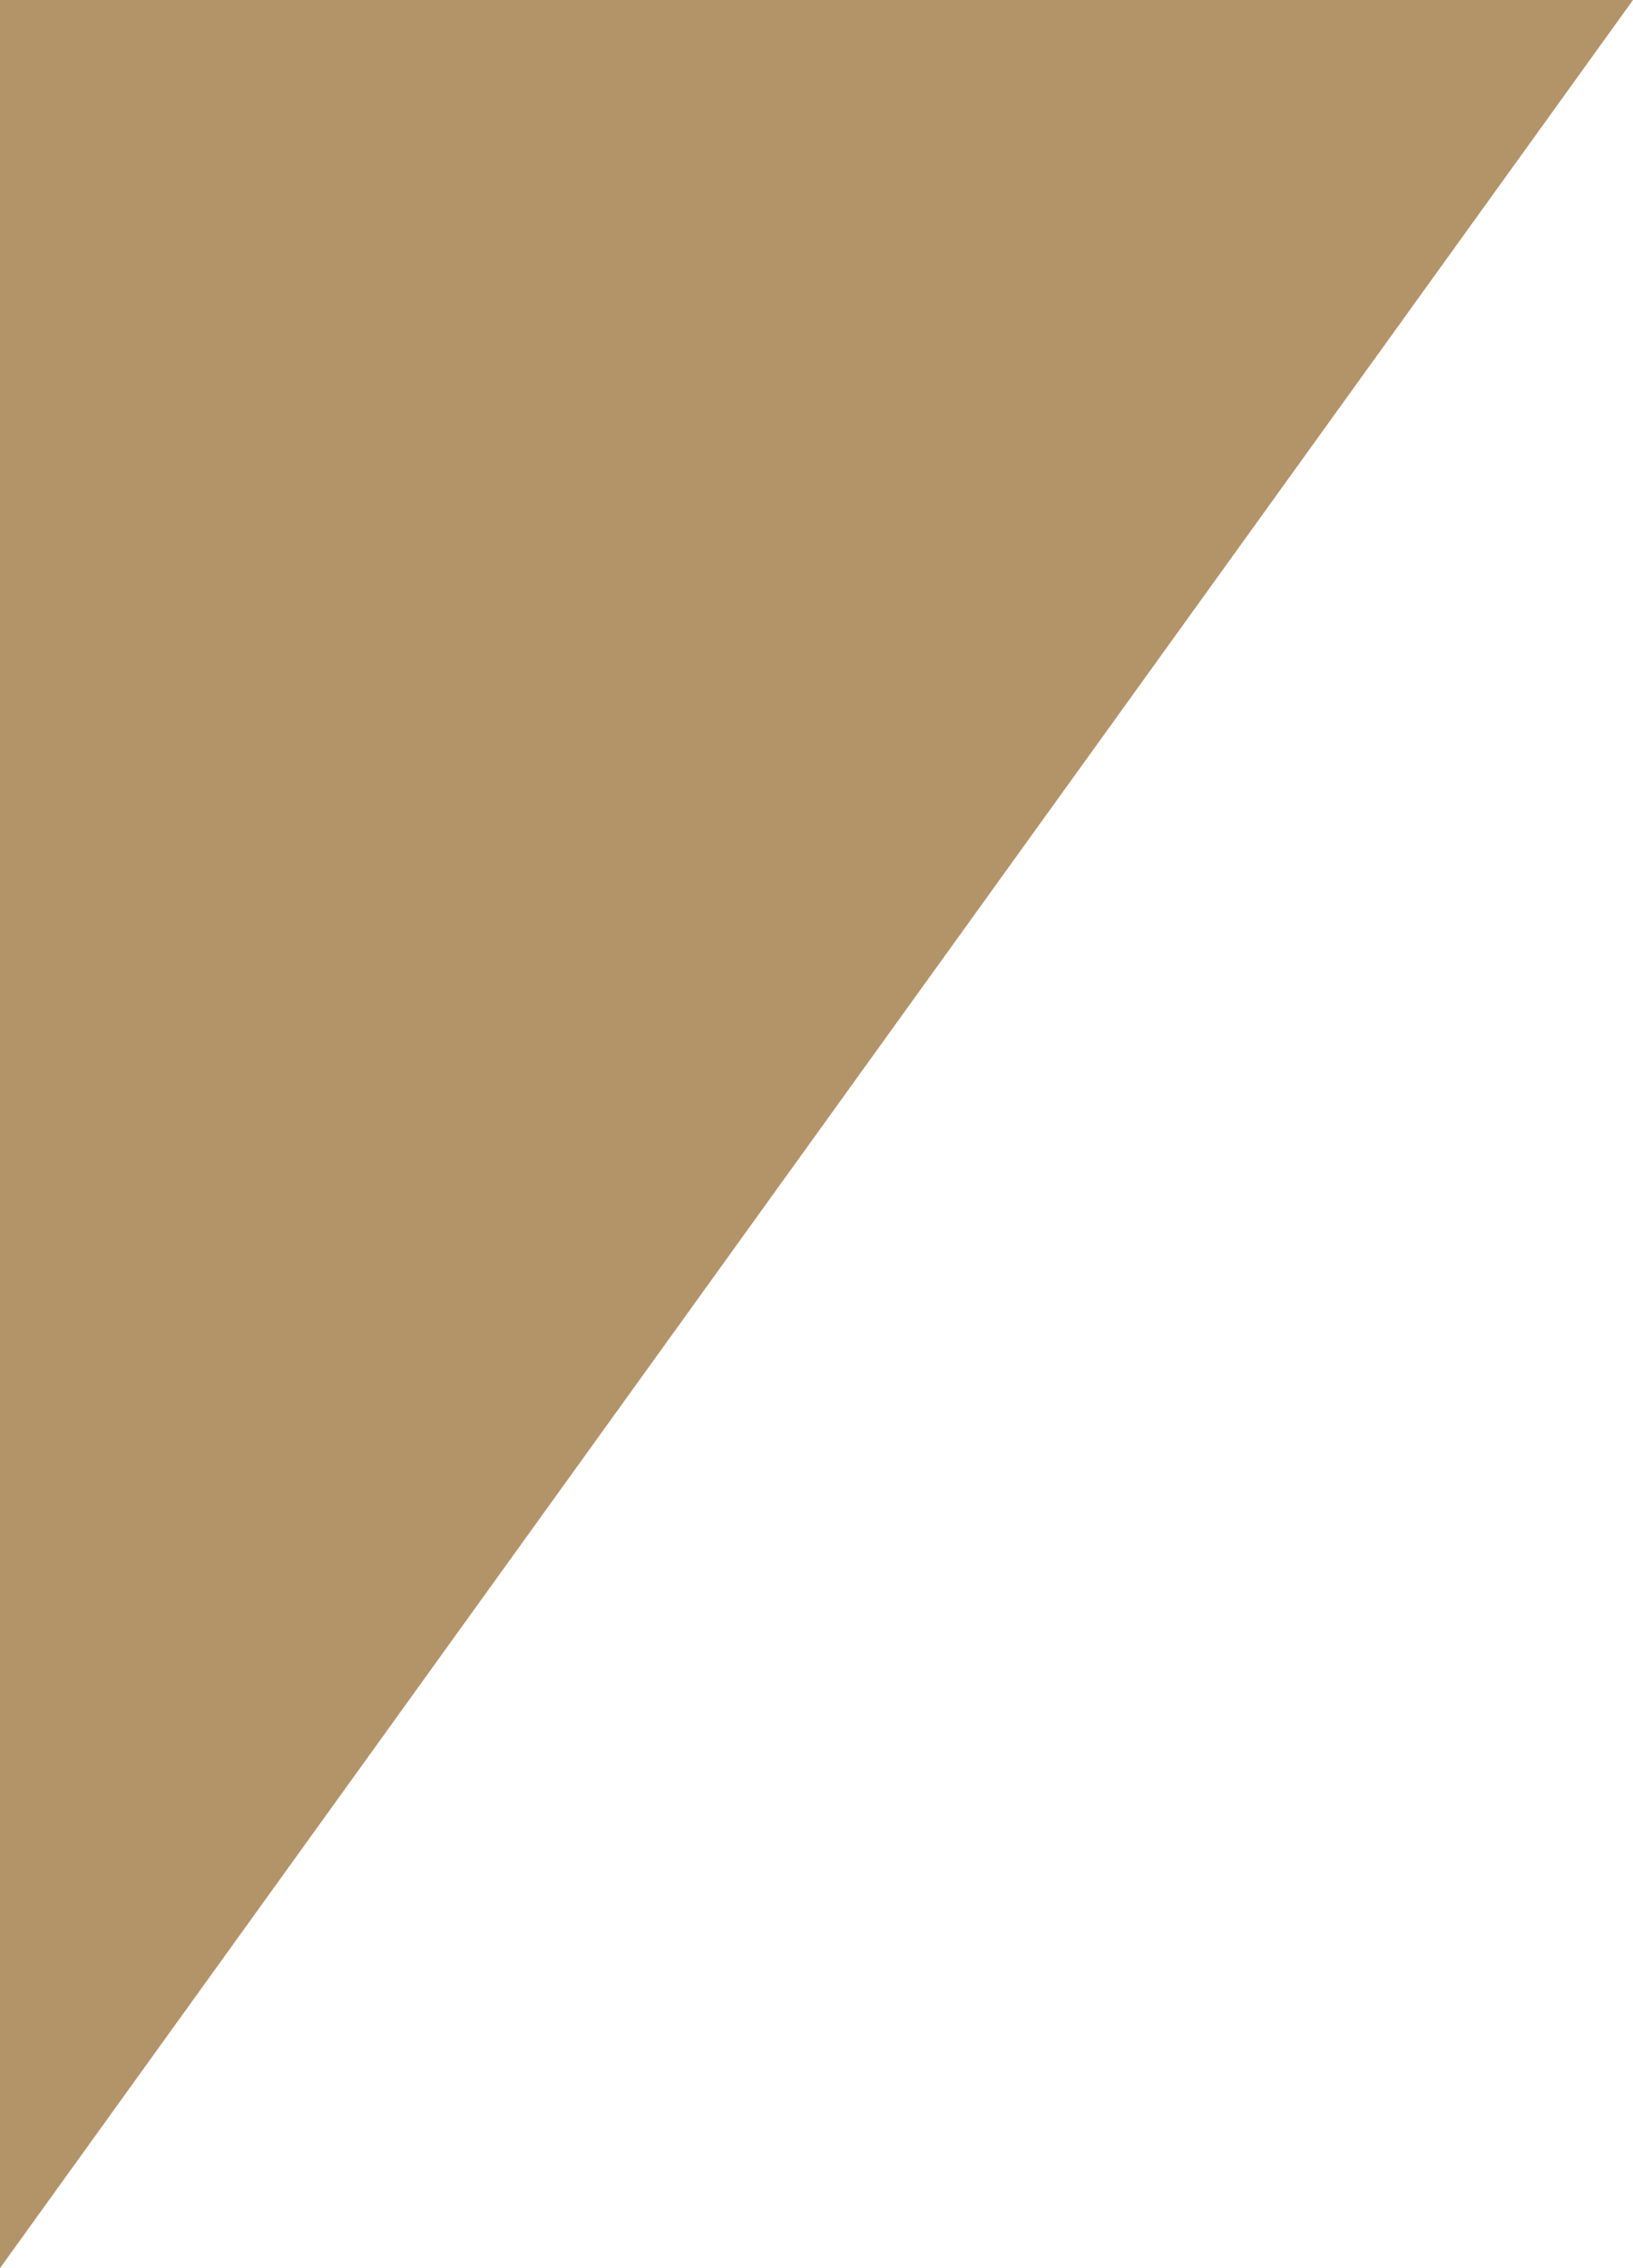 <?xml version="1.0" encoding="UTF-8"?> <svg xmlns="http://www.w3.org/2000/svg" width="36" height="50" viewBox="0 0 36 50" fill="none"> <path d="M0 50L1.14441e-05 0L36 0L0 50Z" fill="#B39469"></path> </svg> 